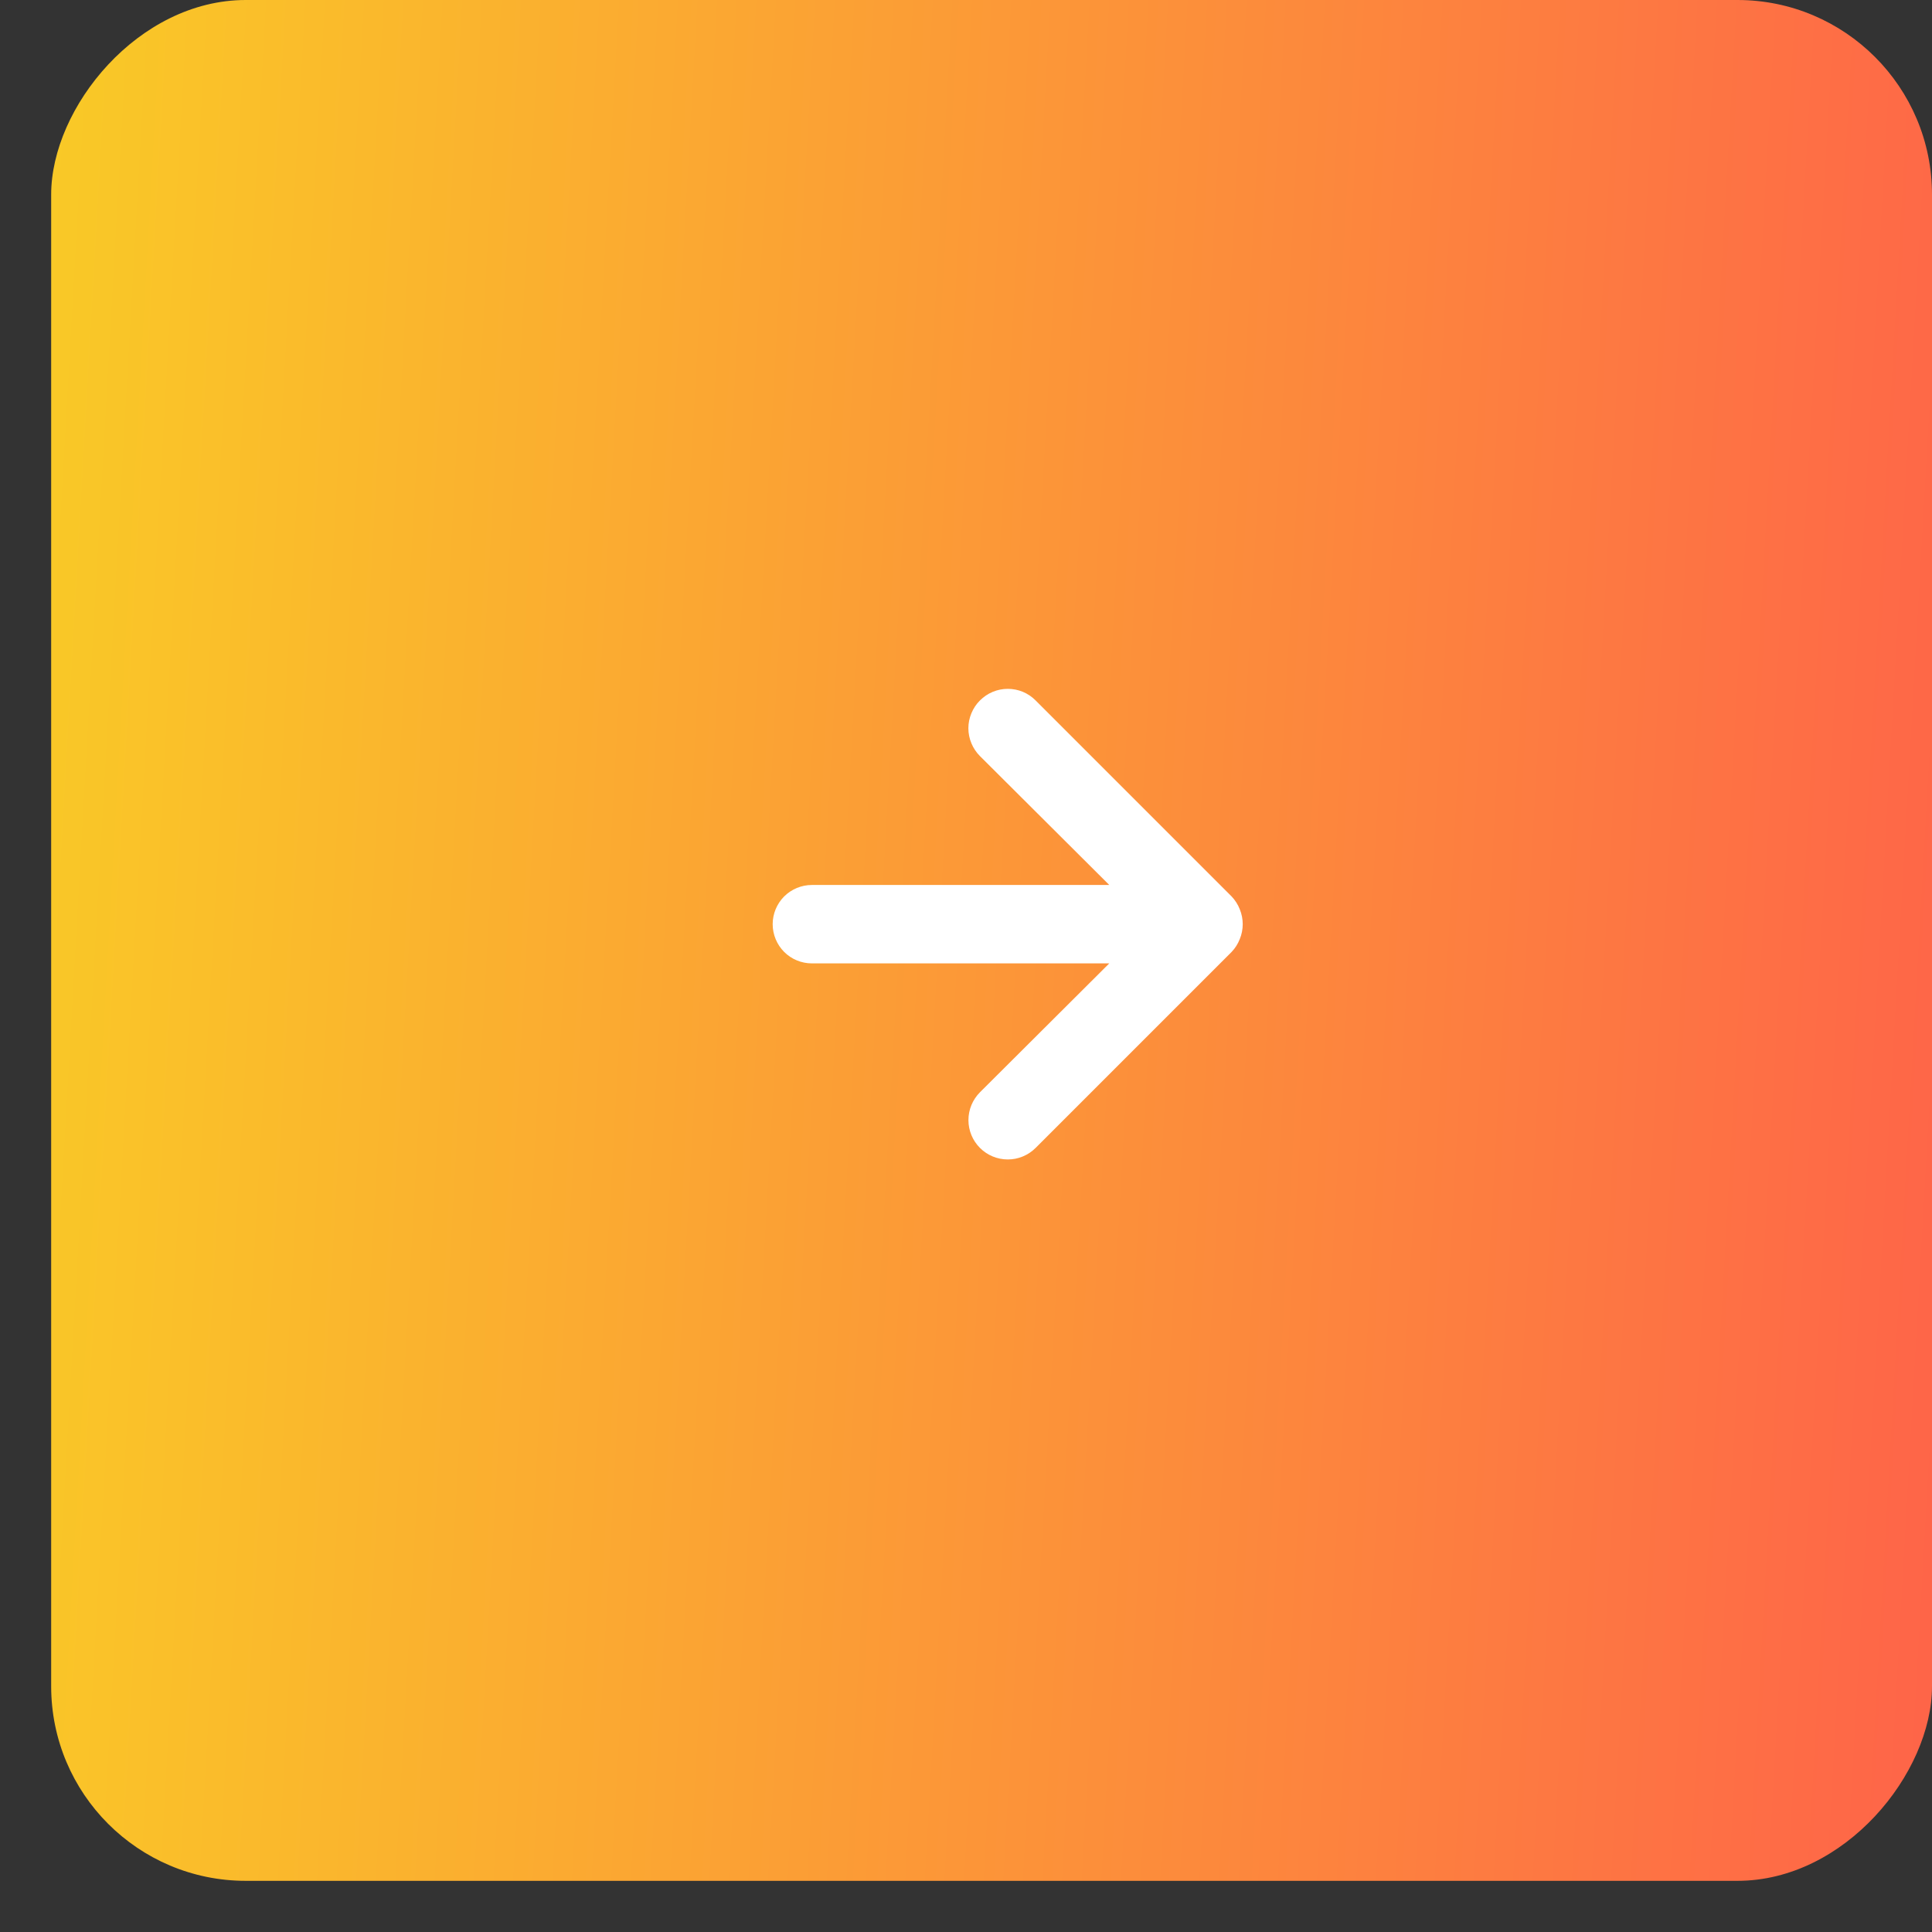 <?xml version="1.0" encoding="UTF-8"?> <svg xmlns="http://www.w3.org/2000/svg" width="31" height="31" viewBox="0 0 31 31" fill="none"><rect x="0" y="0" width="31" height="31" fill="#333333" stroke="none"/><rect width="30.179" height="30.179" rx="3.122" transform="matrix(-1 0 0 1 31 0)" fill="url(#paint0_linear_85_369)"></rect><path d="M16.617 11.239L19.761 14.383C19.818 14.443 19.863 14.513 19.893 14.59C19.956 14.743 19.956 14.915 19.893 15.068C19.863 15.145 19.818 15.216 19.761 15.275L16.617 18.419C16.558 18.478 16.489 18.524 16.412 18.556C16.336 18.588 16.254 18.604 16.171 18.604C16.003 18.604 15.843 18.538 15.724 18.419C15.606 18.301 15.539 18.14 15.539 17.973C15.539 17.805 15.606 17.645 15.724 17.526L17.799 15.458H13.027C12.86 15.458 12.7 15.392 12.582 15.274C12.465 15.156 12.398 14.996 12.398 14.829C12.398 14.662 12.465 14.502 12.582 14.384C12.7 14.267 12.86 14.2 13.027 14.2H17.799L15.724 12.132C15.665 12.073 15.619 12.004 15.587 11.927C15.555 11.851 15.538 11.768 15.538 11.685C15.538 11.602 15.555 11.52 15.587 11.444C15.619 11.367 15.665 11.297 15.724 11.239C15.783 11.18 15.852 11.133 15.929 11.101C16.006 11.069 16.088 11.053 16.171 11.053C16.254 11.053 16.336 11.069 16.413 11.101C16.489 11.133 16.559 11.18 16.617 11.239Z" fill="white"></path><defs><linearGradient id="paint0_linear_85_369" x1="-5.084" y1="30.179" x2="33.194" y2="28.02" gradientUnits="userSpaceOnUse"><stop stop-color="#FF544E"></stop><stop offset="1" stop-color="#F9CE25"></stop></linearGradient></defs></svg> 